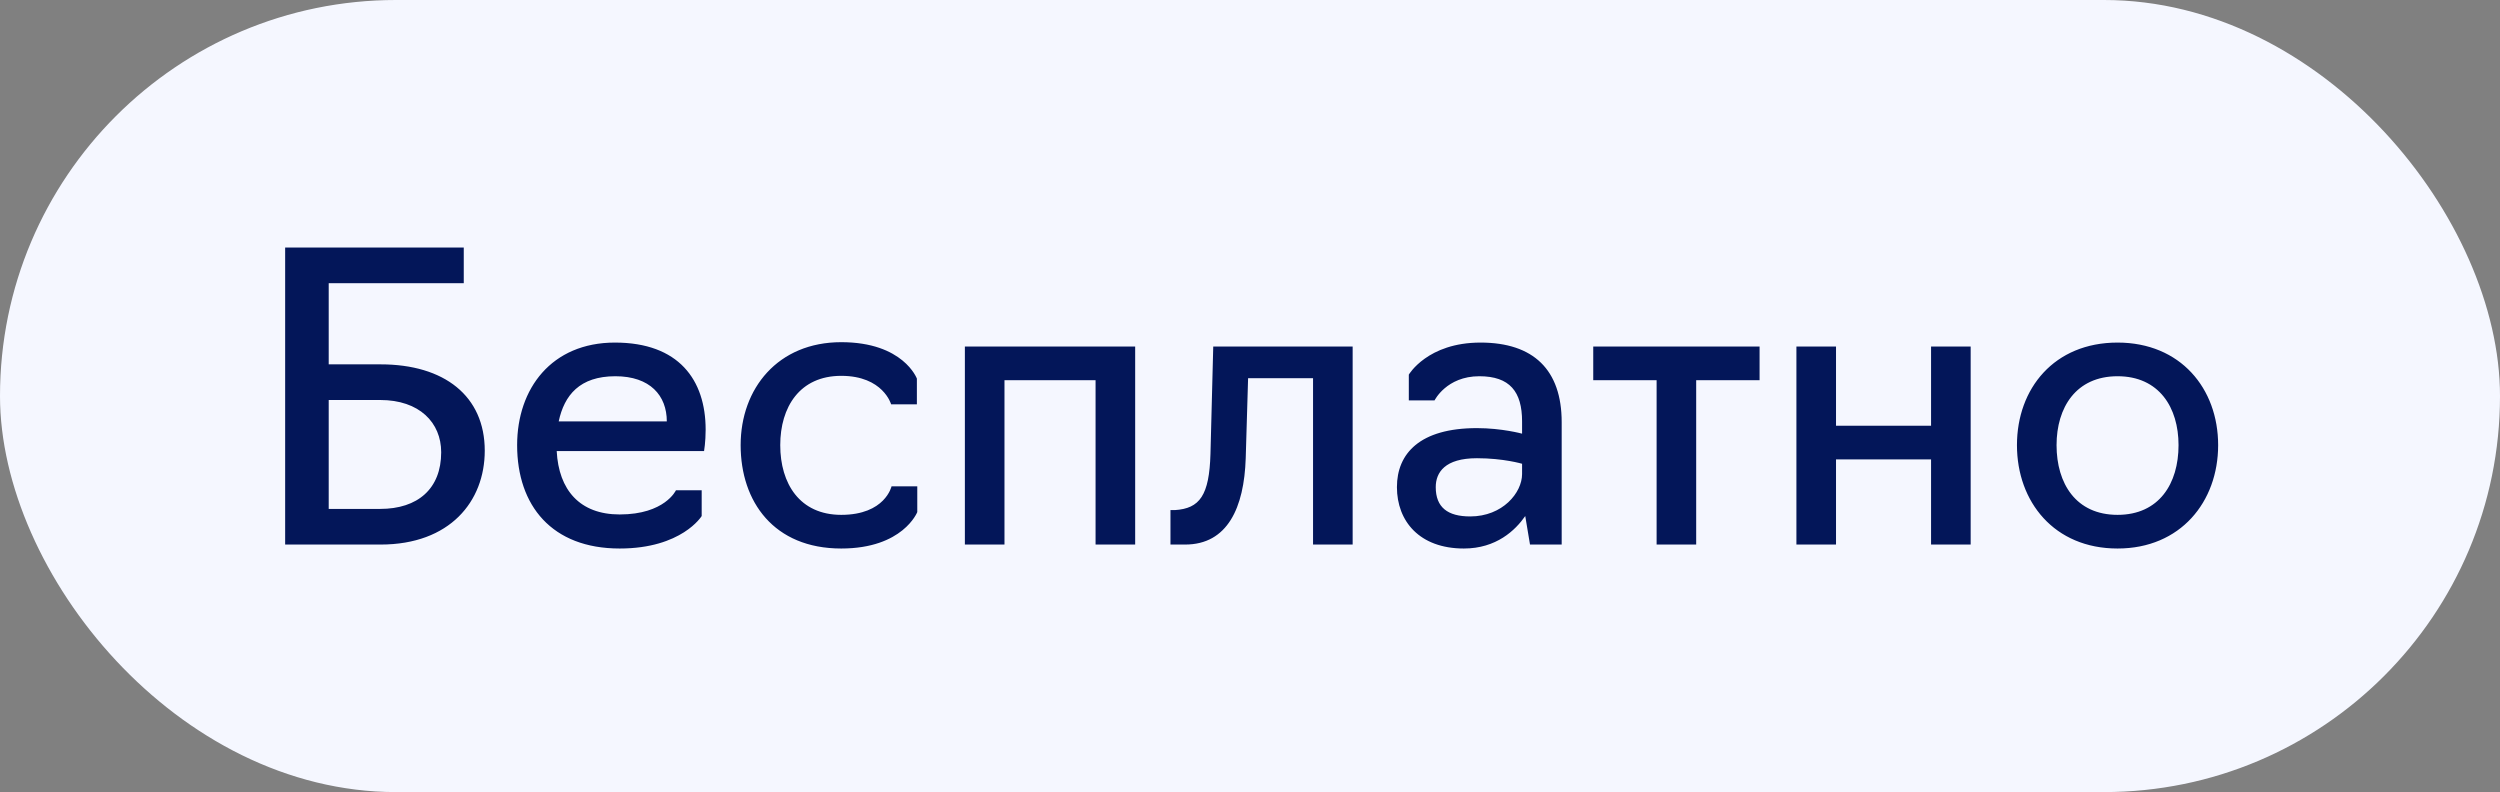 <?xml version="1.0" encoding="UTF-8"?> <svg xmlns="http://www.w3.org/2000/svg" width="101" height="32" viewBox="0 0 101 32" fill="none"><rect x="0" y="0" width="101" height="32" fill="#808080" stroke="none"/><rect width="101" height="32" rx="16" fill="#F5F7FF"></rect><path d="M11.52 22V10H18.736V11.44H13.28V14.72H15.376C17.952 14.72 19.584 16 19.584 18.208C19.584 20.256 18.176 22 15.376 22H11.52ZM13.28 20.56H15.36C16.88 20.56 17.824 19.744 17.824 18.272C17.824 17.072 16.944 16.16 15.36 16.16H13.28V20.56ZM25.035 22.16C22.299 22.16 20.892 20.432 20.892 17.984C20.892 15.696 22.284 13.84 24.843 13.84C27.419 13.84 28.508 15.344 28.508 17.36C28.508 17.856 28.444 18.224 28.444 18.224H22.491C22.572 19.792 23.419 20.784 25.035 20.784C26.86 20.784 27.308 19.808 27.308 19.808H28.348V20.848C28.348 20.848 27.547 22.16 25.035 22.16ZM22.572 17.024H26.939C26.939 15.984 26.267 15.2 24.86 15.2C23.419 15.2 22.796 15.968 22.572 17.024ZM33.986 22.16C31.266 22.16 29.922 20.272 29.922 17.984C29.922 15.696 31.426 13.824 33.986 13.824C36.498 13.824 37.042 15.296 37.042 15.296V16.336H36.002C36.002 16.336 35.682 15.184 33.986 15.184C32.306 15.184 31.522 16.448 31.522 17.984C31.522 19.536 32.306 20.8 33.986 20.8C35.762 20.8 36.018 19.648 36.018 19.648H37.058V20.688C37.058 20.688 36.482 22.16 33.986 22.16ZM38.981 22V14H45.861V22H44.261V15.36H40.581V22H38.981ZM47.287 22V20.608H47.463C48.471 20.544 48.855 20.016 48.903 18.336L49.015 14H54.647V22H53.047V15.28H50.423L50.327 18.512C50.263 20.512 49.591 22 47.879 22H47.287ZM59.14 22.16C57.348 22.16 56.436 21.056 56.436 19.68C56.436 18.32 57.364 17.296 59.668 17.296C60.676 17.296 61.492 17.52 61.492 17.52V17.024C61.492 15.824 60.996 15.2 59.764 15.2C58.436 15.2 57.956 16.176 57.956 16.176H56.916V15.136C56.916 15.136 57.668 13.84 59.812 13.84C61.956 13.84 63.092 14.944 63.092 17.056V22H61.812L61.62 20.848C61.22 21.424 60.452 22.16 59.14 22.16ZM59.396 20.864C60.708 20.864 61.492 19.904 61.492 19.152V18.736C61.492 18.736 60.74 18.512 59.668 18.512C58.372 18.512 58.004 19.088 58.004 19.68C58.004 20.496 58.484 20.864 59.396 20.864ZM66.927 22V15.36H64.367V14H71.087V15.36H68.526V22H66.927ZM72.575 22V14H74.175V17.2H78.015V14H79.615V22H78.015V18.56H74.175V22H72.575ZM85.549 22.16C82.989 22.16 81.485 20.272 81.485 17.984C81.485 15.696 82.989 13.84 85.549 13.84C88.093 13.84 89.613 15.696 89.613 17.984C89.613 20.272 88.093 22.16 85.549 22.16ZM85.549 20.8C87.229 20.8 88.013 19.536 88.013 17.984C88.013 16.464 87.229 15.2 85.549 15.2C83.869 15.2 83.085 16.464 83.085 17.984C83.085 19.536 83.869 20.8 85.549 20.8Z" fill="#031659"></path></svg> 